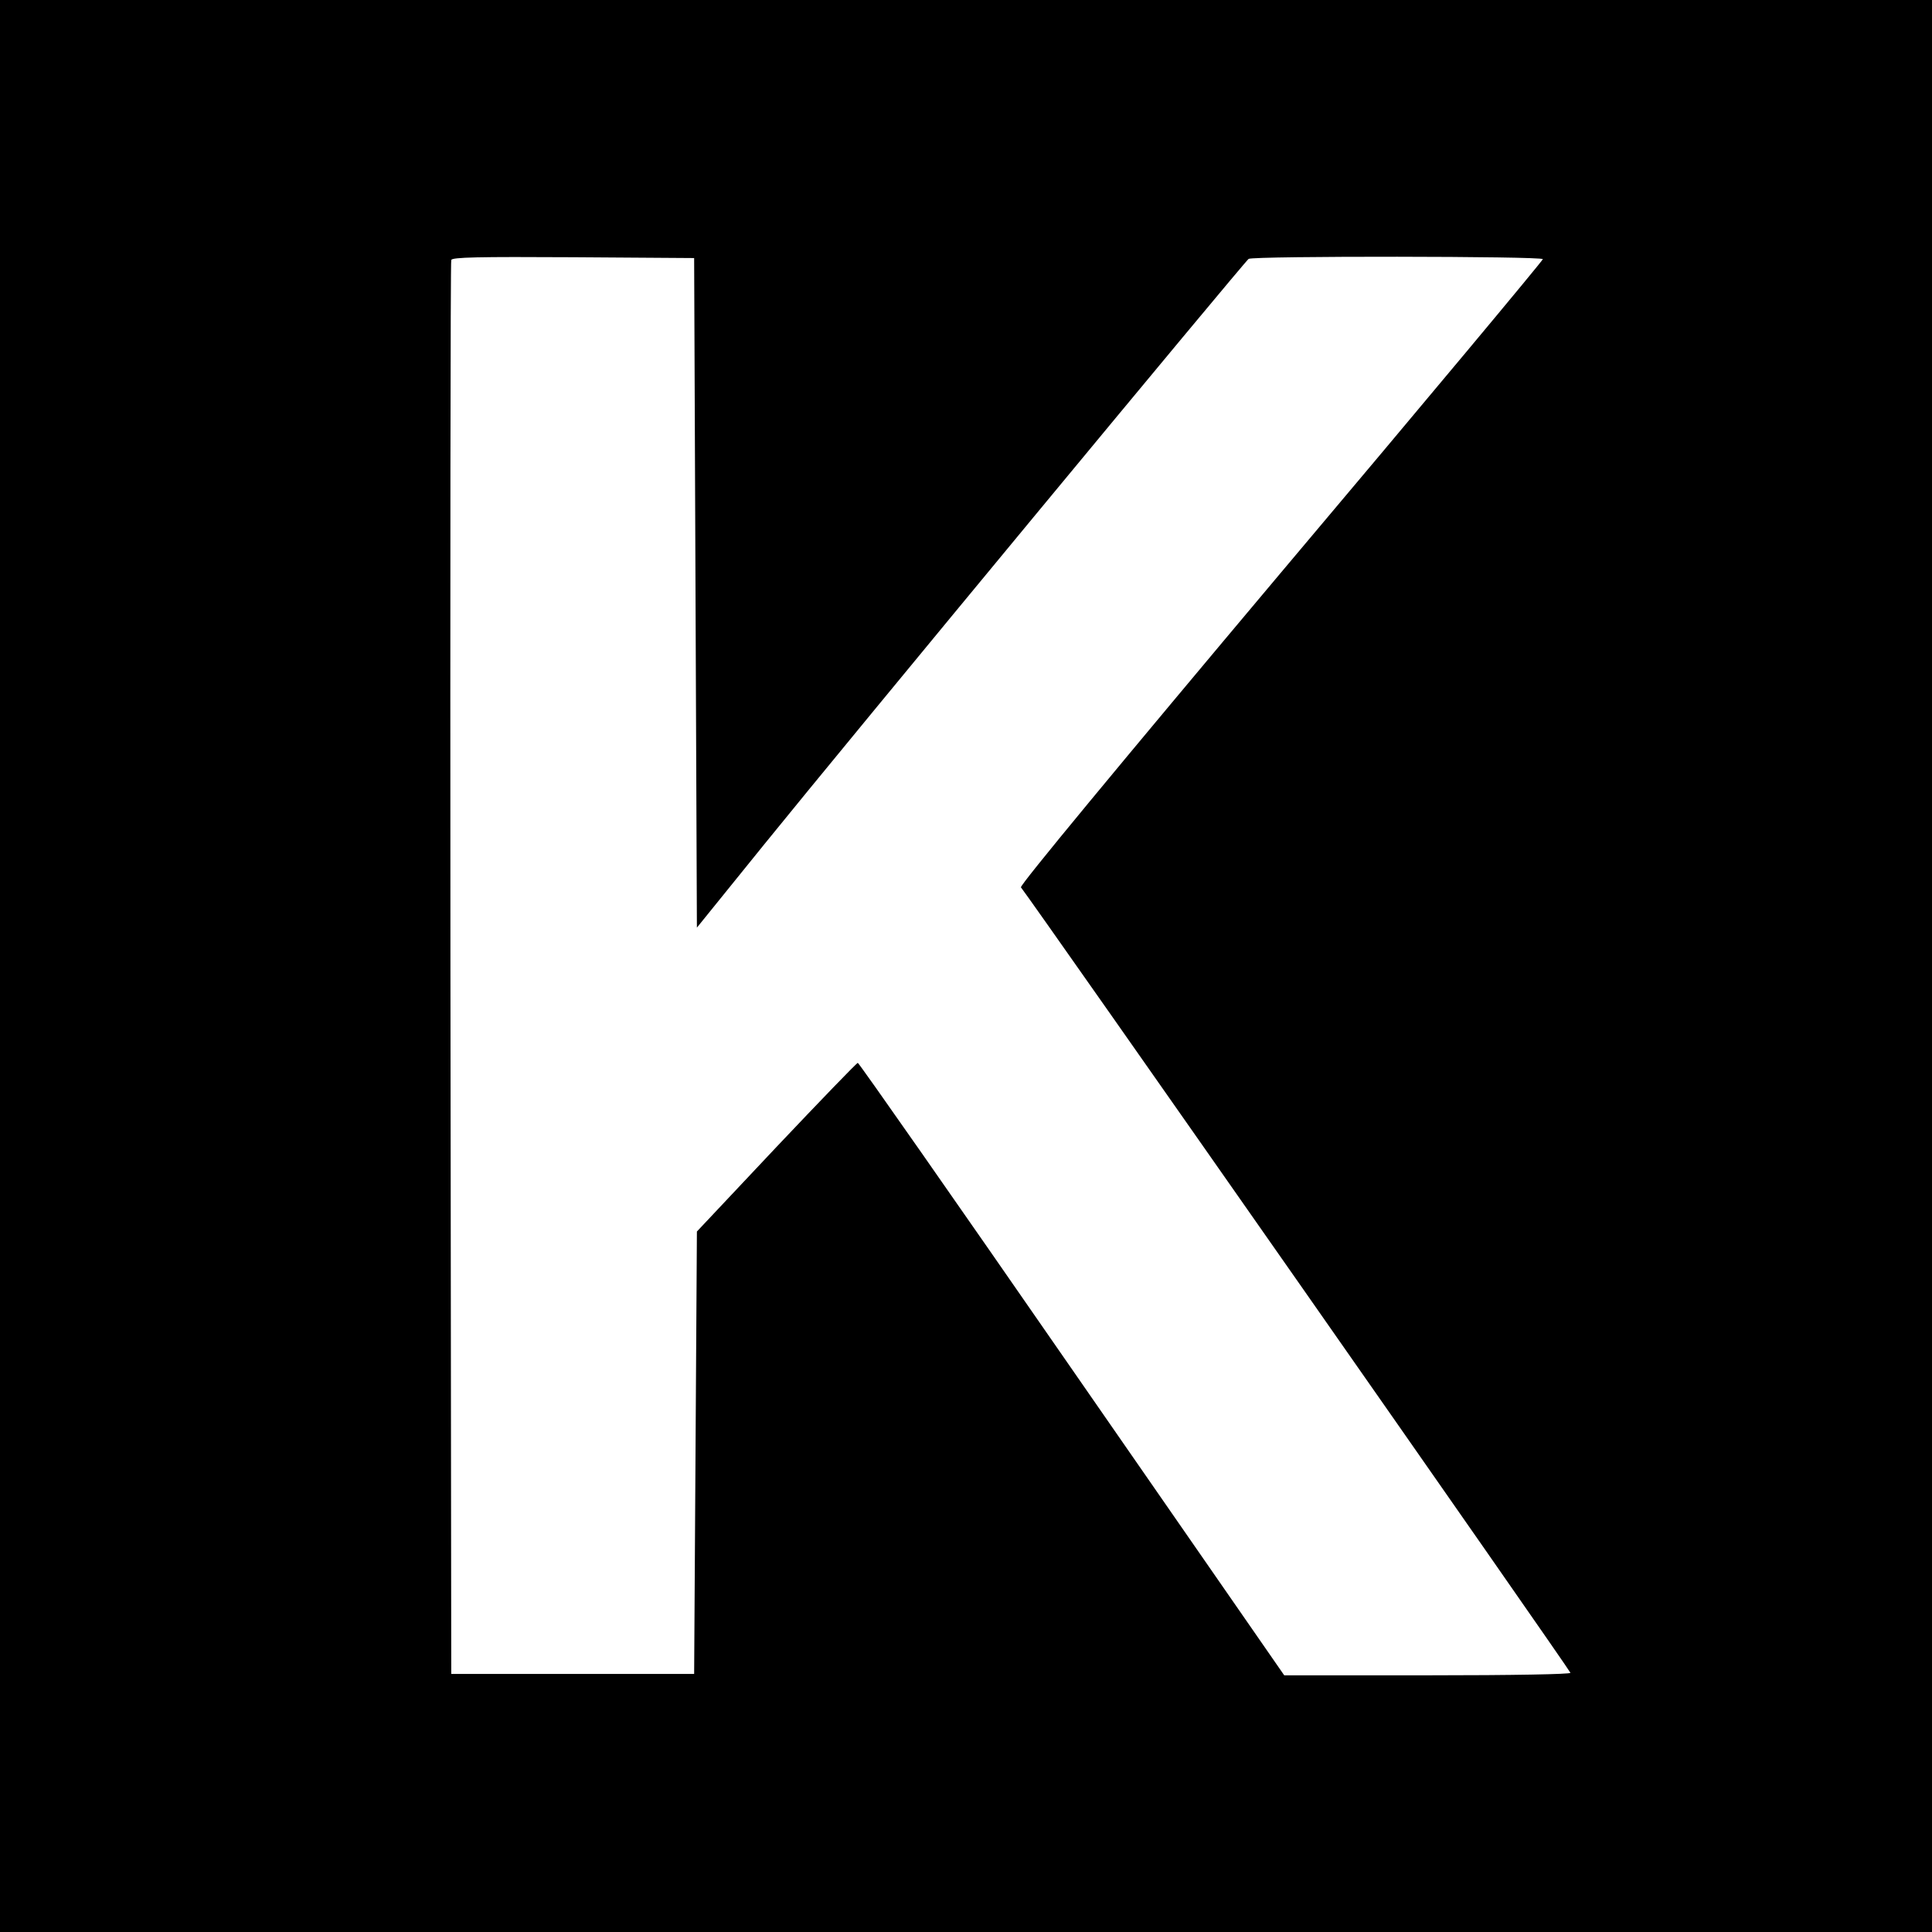 <?xml version="1.0" standalone="no"?>
<!DOCTYPE svg PUBLIC "-//W3C//DTD SVG 20010904//EN"
 "http://www.w3.org/TR/2001/REC-SVG-20010904/DTD/svg10.dtd">
<svg version="1.0" xmlns="http://www.w3.org/2000/svg"
 width="700pt" height="700pt" viewBox="0 0 700 700"
 preserveAspectRatio="xMidYMid meet">
<g transform="translate(0,700) scale(0.1,-0.1)"
fill="#000000" stroke="none">
<path d="M0 3500 l0 -3500 3500 0 3500 0 0 3500 0 3500 -3500 0 -3500 0 0
-3500z m2520 1352 l5 -1213 245 303 c300 371 1739 2110 1754 2120 16 11 1066
10 1066 -1 0 -5 -427 -517 -950 -1137 -586 -697 -946 -1132 -941 -1139 39 -48
1991 -2838 1991 -2846 0 -5 -203 -9 -519 -9 l-518 0 -769 1109 c-423 611 -772
1110 -776 1110 -3 1 -136 -137 -295 -305 l-288 -306 -5 -801 -5 -802 -440 0
-440 0 -3 2555 c-1 1405 0 2561 3 2568 3 10 97 12 442 10 l438 -3 5 -1213z"/>
</g>
</svg>
